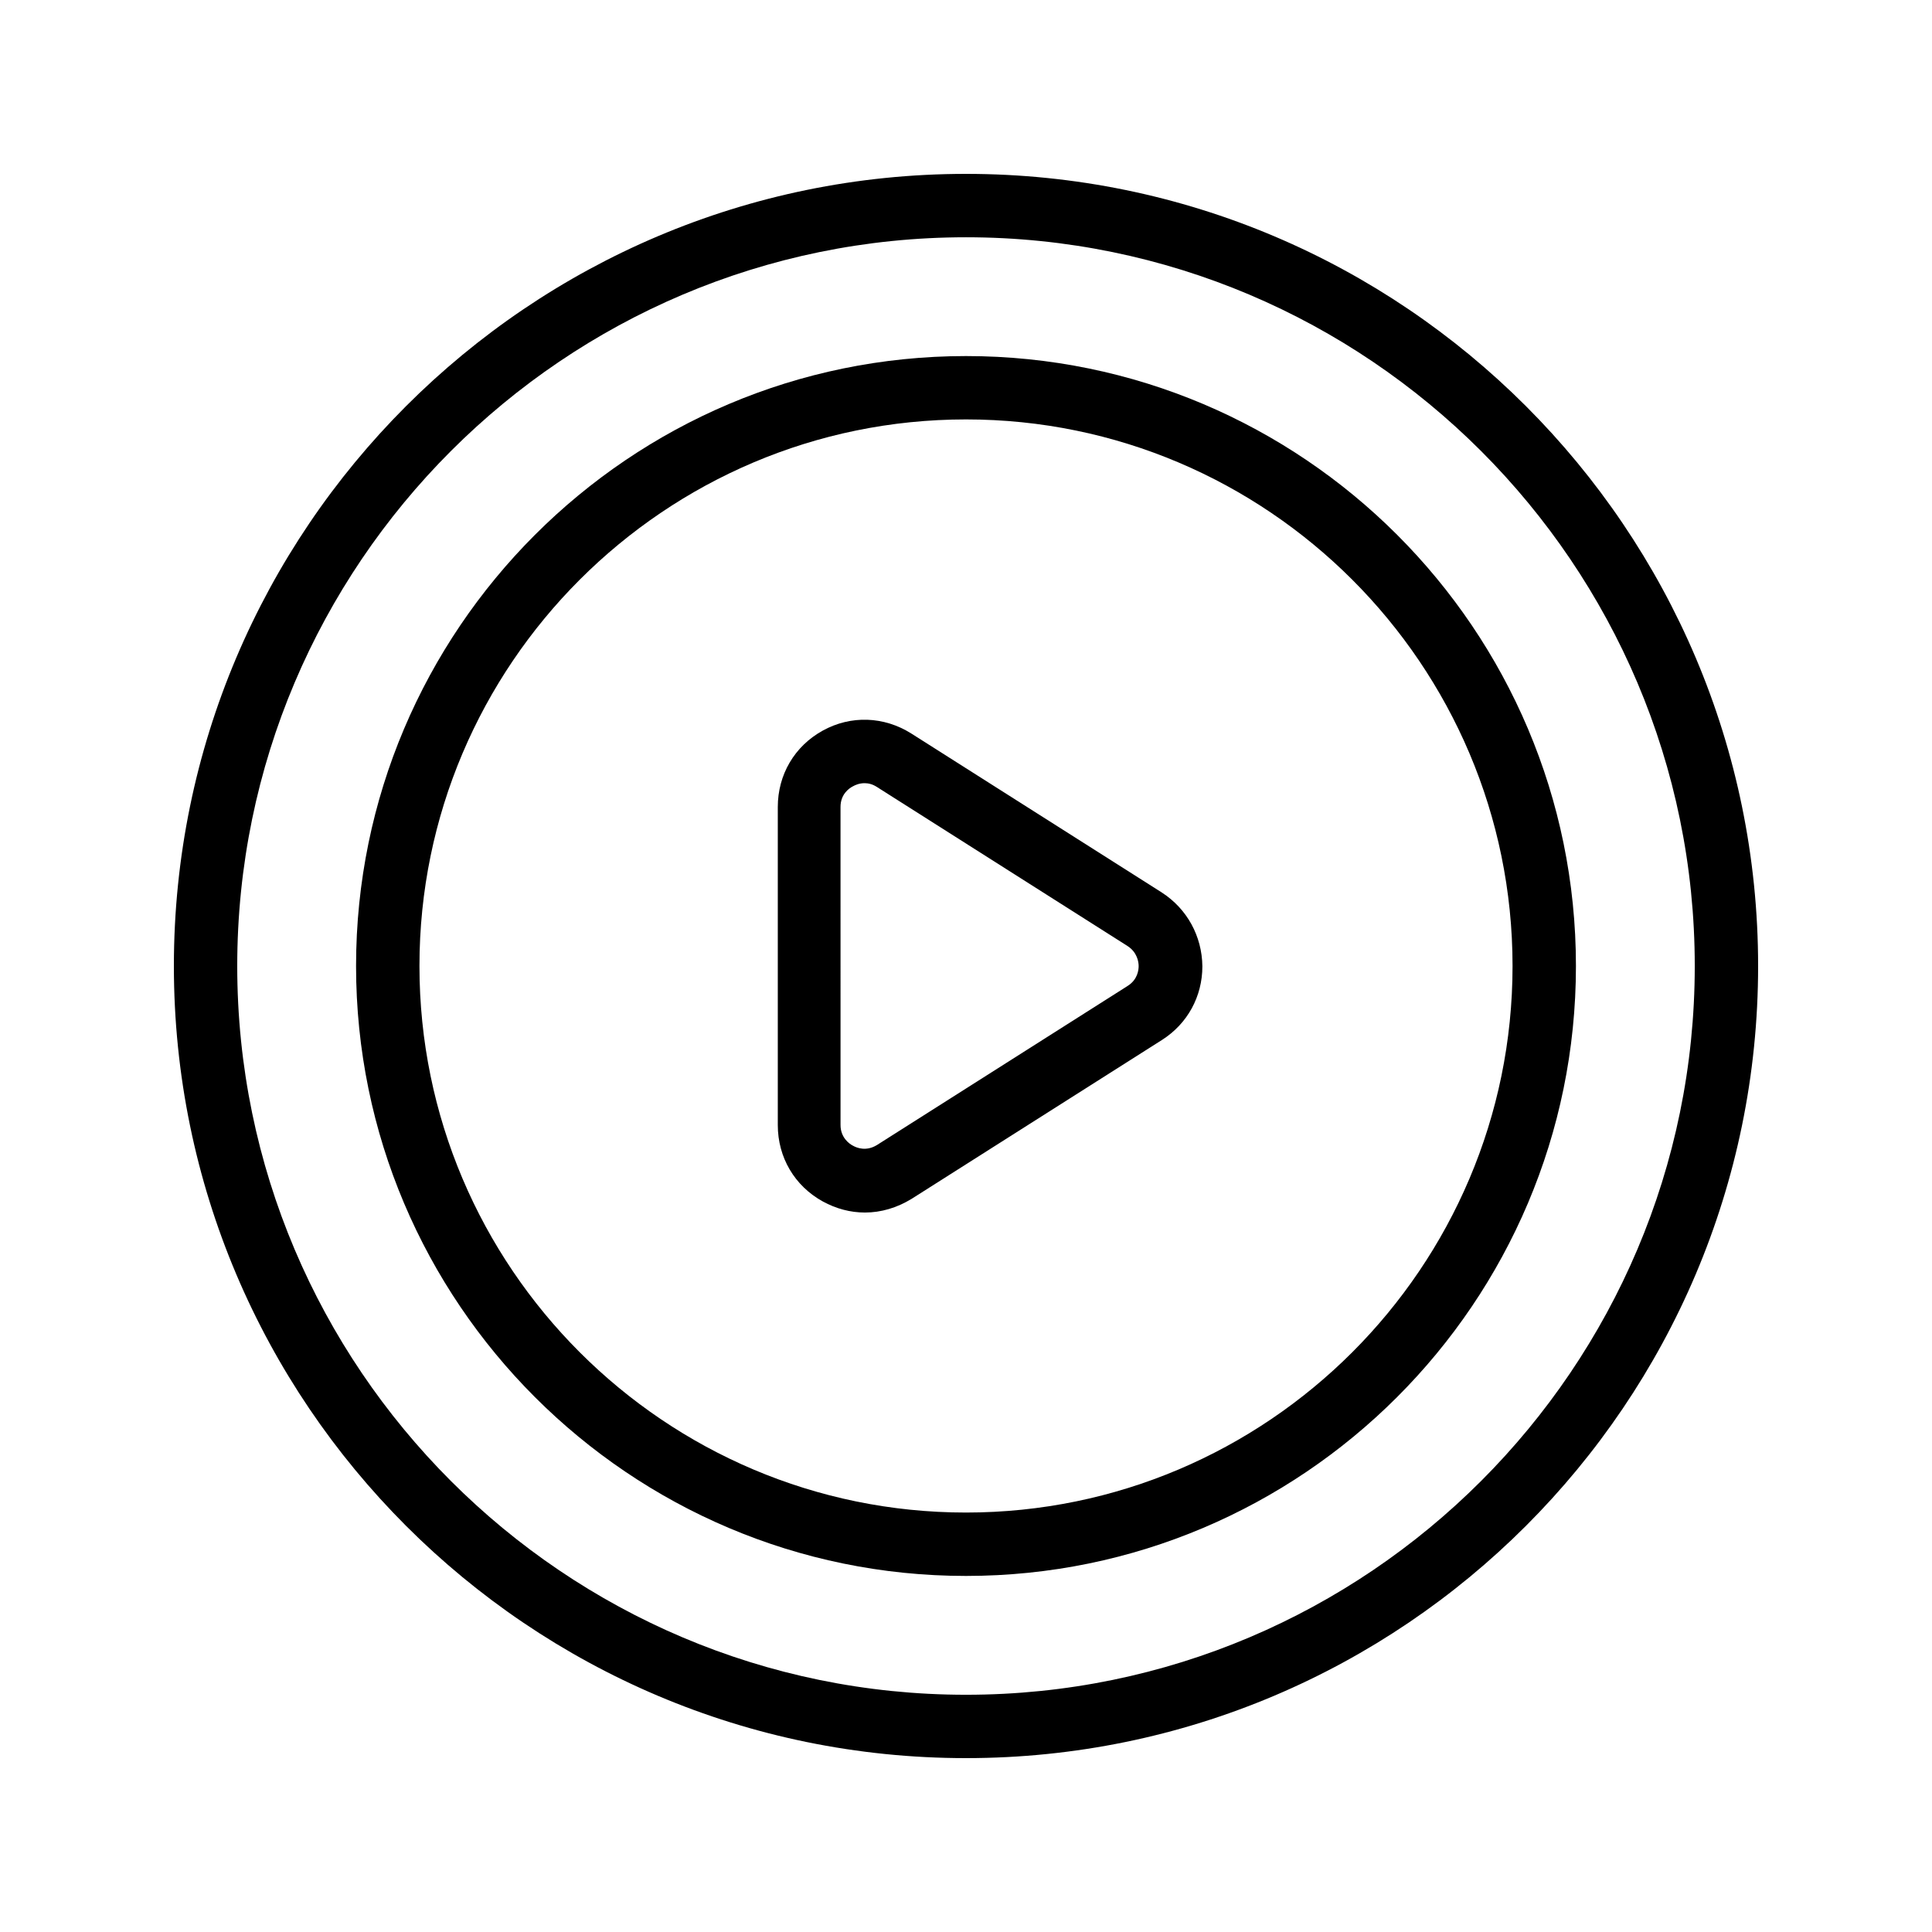 <?xml version="1.0" encoding="UTF-8"?>
<!-- Uploaded to: ICON Repo, www.svgrepo.com, Generator: ICON Repo Mixer Tools -->
<svg fill="#000000" width="800px" height="800px" version="1.1" viewBox="144 144 512 512" xmlns="http://www.w3.org/2000/svg">
 <g>
  <path d="m400 190.08c-115.79 0-209.92 94.129-209.92 209.92s94.129 209.92 209.92 209.92 209.92-94.129 209.92-209.92c-0.004-115.79-94.133-209.92-209.92-209.92zm0 403.05c-106.47 0-193.13-86.656-193.13-193.12 0-106.47 86.656-193.13 193.13-193.13s193.13 86.656 193.13 193.13c-0.004 106.47-86.66 193.12-193.13 193.12z"/>
  <path d="m400 238.36c-89.176 0-161.64 72.547-161.64 161.64 0 89.176 72.547 161.64 161.64 161.64 89.09-0.004 161.64-72.469 161.64-161.64 0-89.176-72.465-161.64-161.64-161.64zm0 306.48c-79.855 0-144.84-64.992-144.84-144.84-0.004-79.855 64.988-144.85 144.84-144.85 79.852 0 144.84 64.992 144.84 144.85 0 79.852-64.992 144.84-144.84 144.84z"/>
  <path d="m451.89 380.52-66.418-42.152c-7.223-4.535-15.953-4.871-23.426-0.754-7.473 4.113-11.922 11.672-11.922 20.238v84.305c0 8.566 4.449 16.121 11.922 20.238 3.527 1.93 7.305 2.938 11.168 2.938 4.281 0 8.48-1.258 12.344-3.609l66.418-42.152c6.719-4.281 10.664-11.504 10.664-19.48-0.086-8.066-4.117-15.289-10.75-19.57zm-9.066 24.77-66.418 42.152c-2.856 1.762-5.375 0.754-6.383 0.168-1.008-0.504-3.273-2.184-3.273-5.457l-0.004-84.305c0-3.359 2.266-4.953 3.273-5.457 0.586-0.336 1.68-0.84 3.106-0.84 1.008 0 2.098 0.25 3.273 1.008l66.418 42.152c2.602 1.68 2.938 4.281 2.938 5.289 0.008 1.008-0.246 3.609-2.93 5.289z"/>
 </g>
</svg>